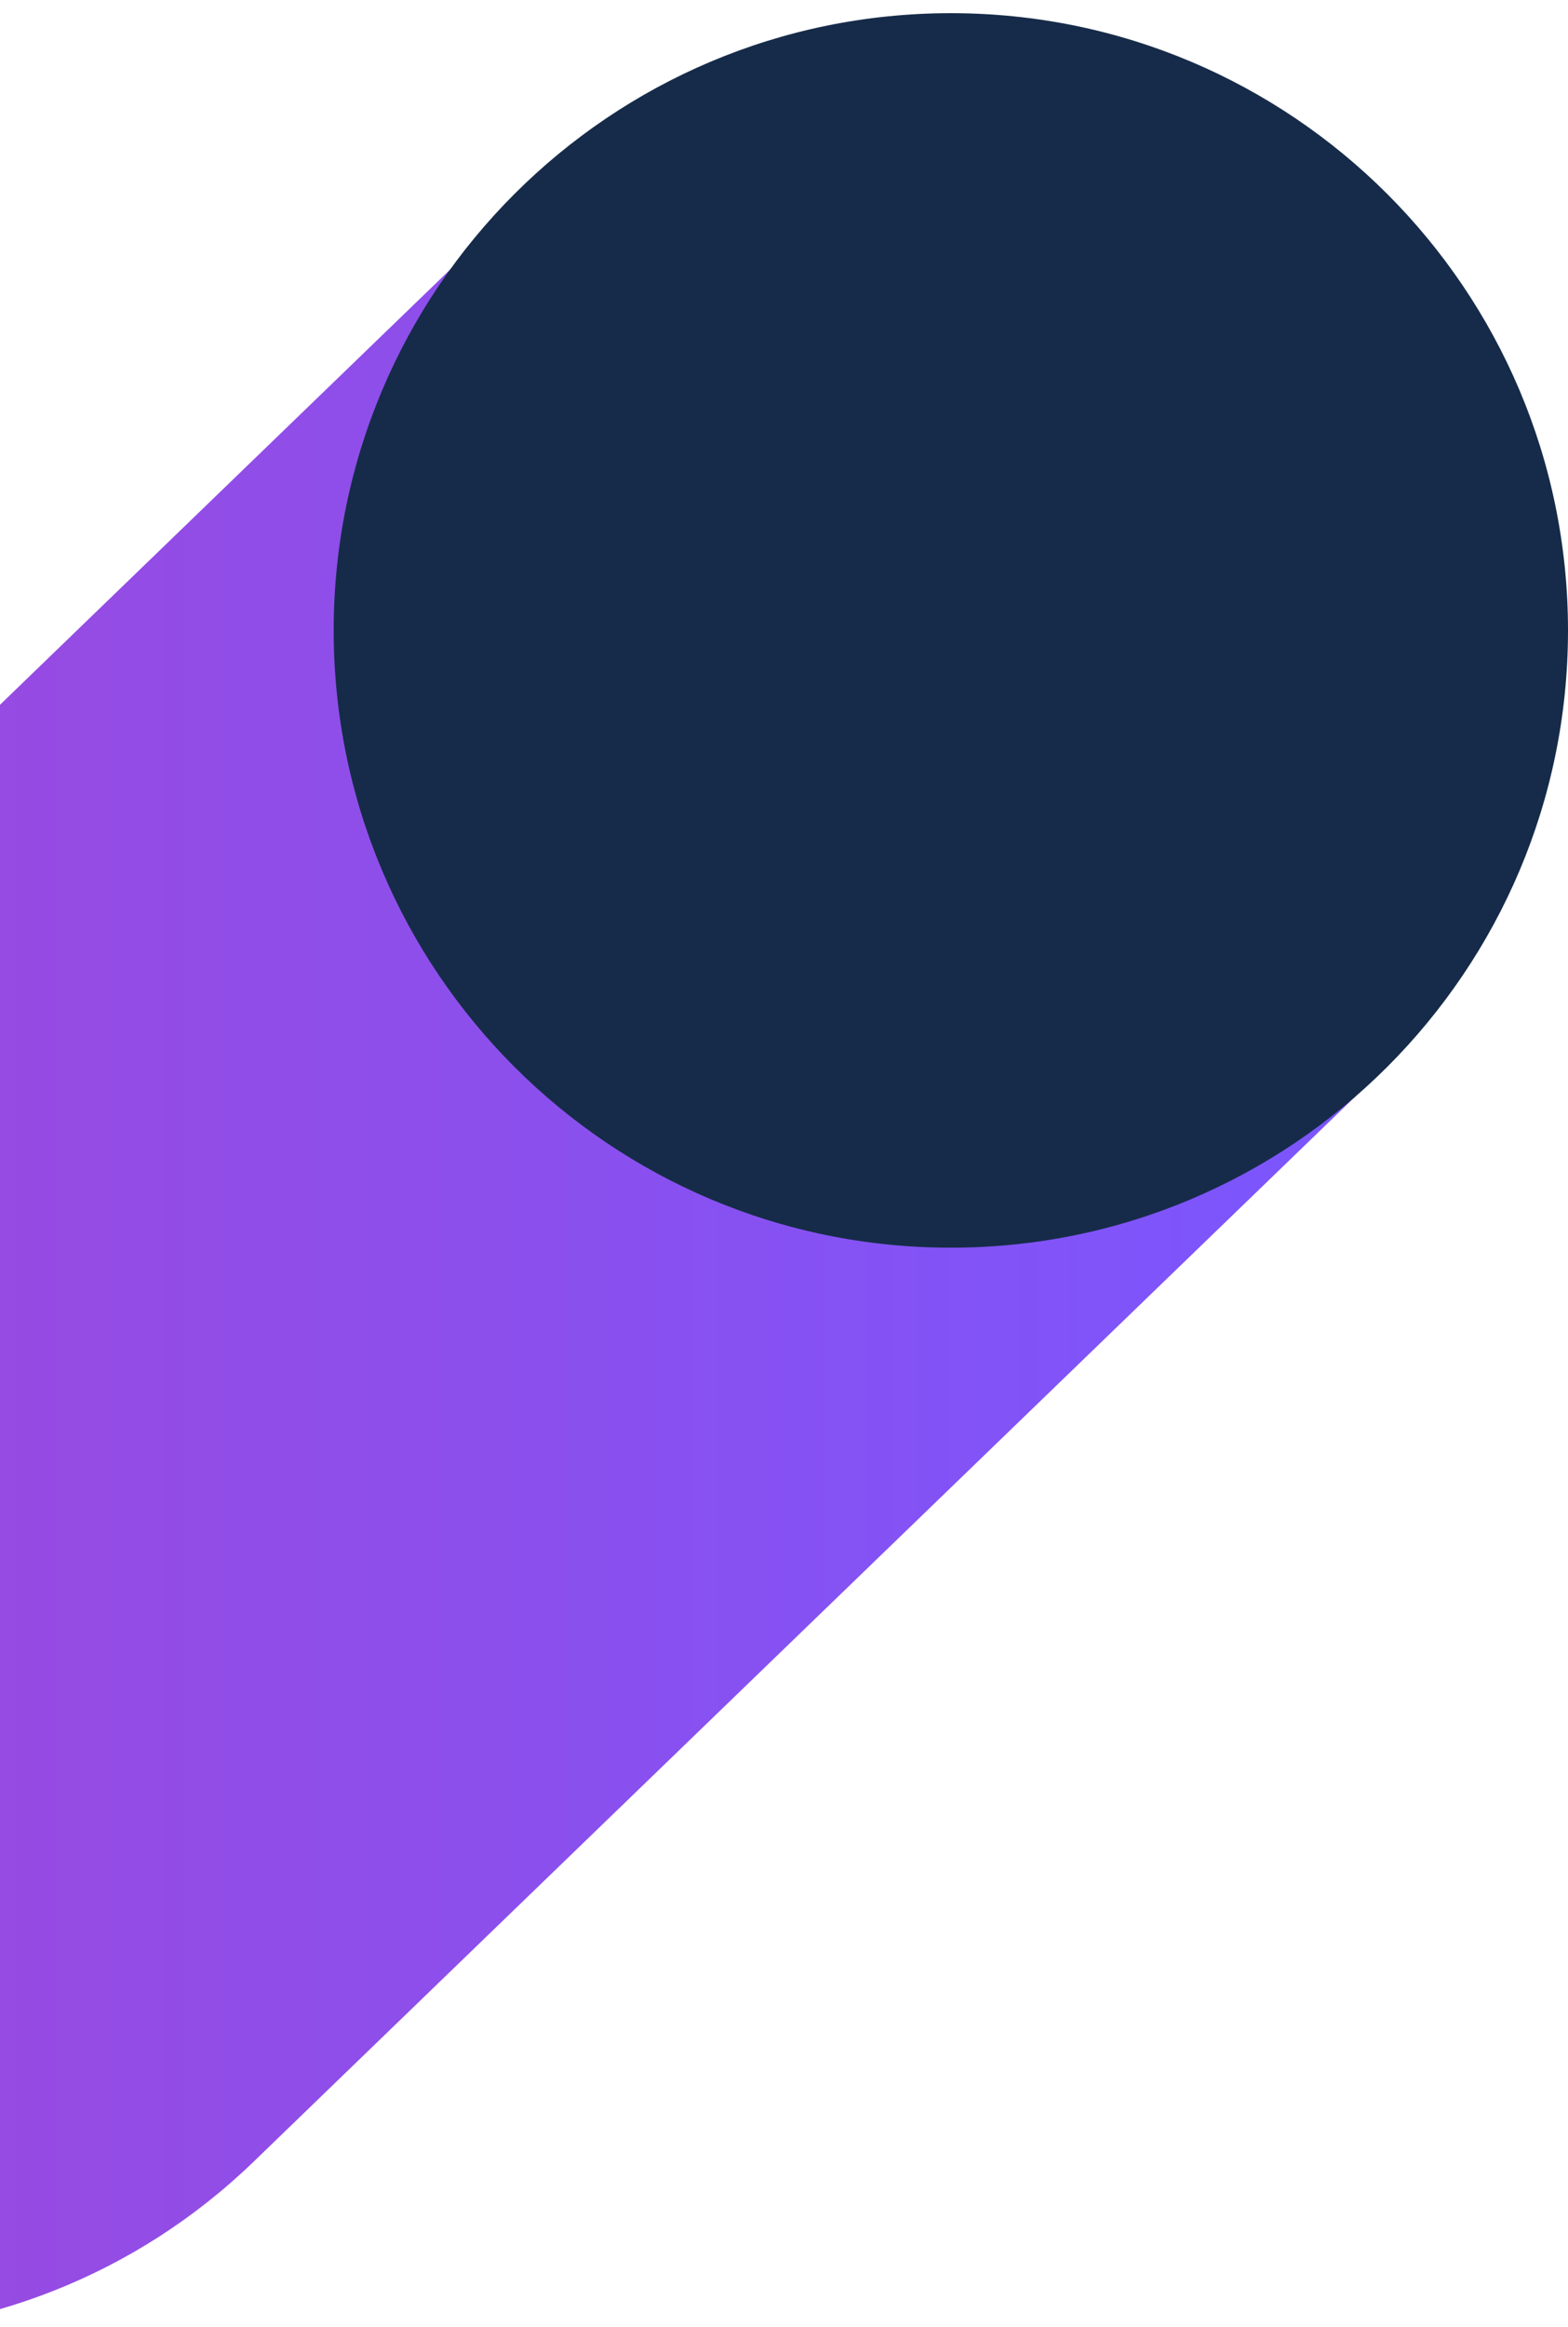 <svg width="238" height="353" viewBox="0 0 238 353" fill="none" xmlns="http://www.w3.org/2000/svg">
<g clip-path="url(#clip0_888_16883)">
<g clip-path="url(#clip1_888_16883)">
<path d="M-757 348.223L-671.432 265.551L-606.878 327.92C-588.894 345.307 -565.609 354 -542.323 354C-519.037 354 -495.78 345.307 -477.768 327.92L-413.242 265.551L-348.715 327.92C-312.721 362.693 -255.628 362.693 -219.634 327.92L-155.107 265.551L-90.581 327.92C-54.586 362.693 2.506 362.693 38.501 327.92L211.965 160.305L82.884 26.818L-26.026 132.065L-90.553 69.697C-126.547 34.923 -183.639 34.923 -219.634 69.697L-284.16 132.065L-348.687 69.697C-384.682 34.923 -441.774 34.923 -477.768 69.697L-542.295 132.065L-606.85 69.697C-642.844 34.923 -699.936 34.923 -735.931 69.697L-756.944 90V348.195L-757 348.223Z" fill="url(#paint0_linear_888_16883)"/>
<path d="M144.324 189.273C92.588 189.273 50.648 147.351 50.648 95.637C50.648 43.923 92.588 2 144.324 2C196.06 2 238 43.923 238 95.637C238 147.351 196.06 189.273 144.324 189.273Z" fill="#162B49"/>
</g>
</g>
<defs>
<linearGradient id="paint0_linear_888_16883" x1="211.965" y1="190.423" x2="-757" y2="190.423" gradientUnits="userSpaceOnUse">
<stop stop-color="#7A56FF"/>
<stop offset="1" stop-color="#F9247A"/>
</linearGradient>
<clipPath id="clip0_888_16883">
<rect width="238" height="353" fill="white"/>
</clipPath>
<clipPath id="clip1_888_16883">
<rect width="995" height="352" fill="white" transform="matrix(-1 0 0 1 238 2)"/>
</clipPath>
</defs>
</svg>
